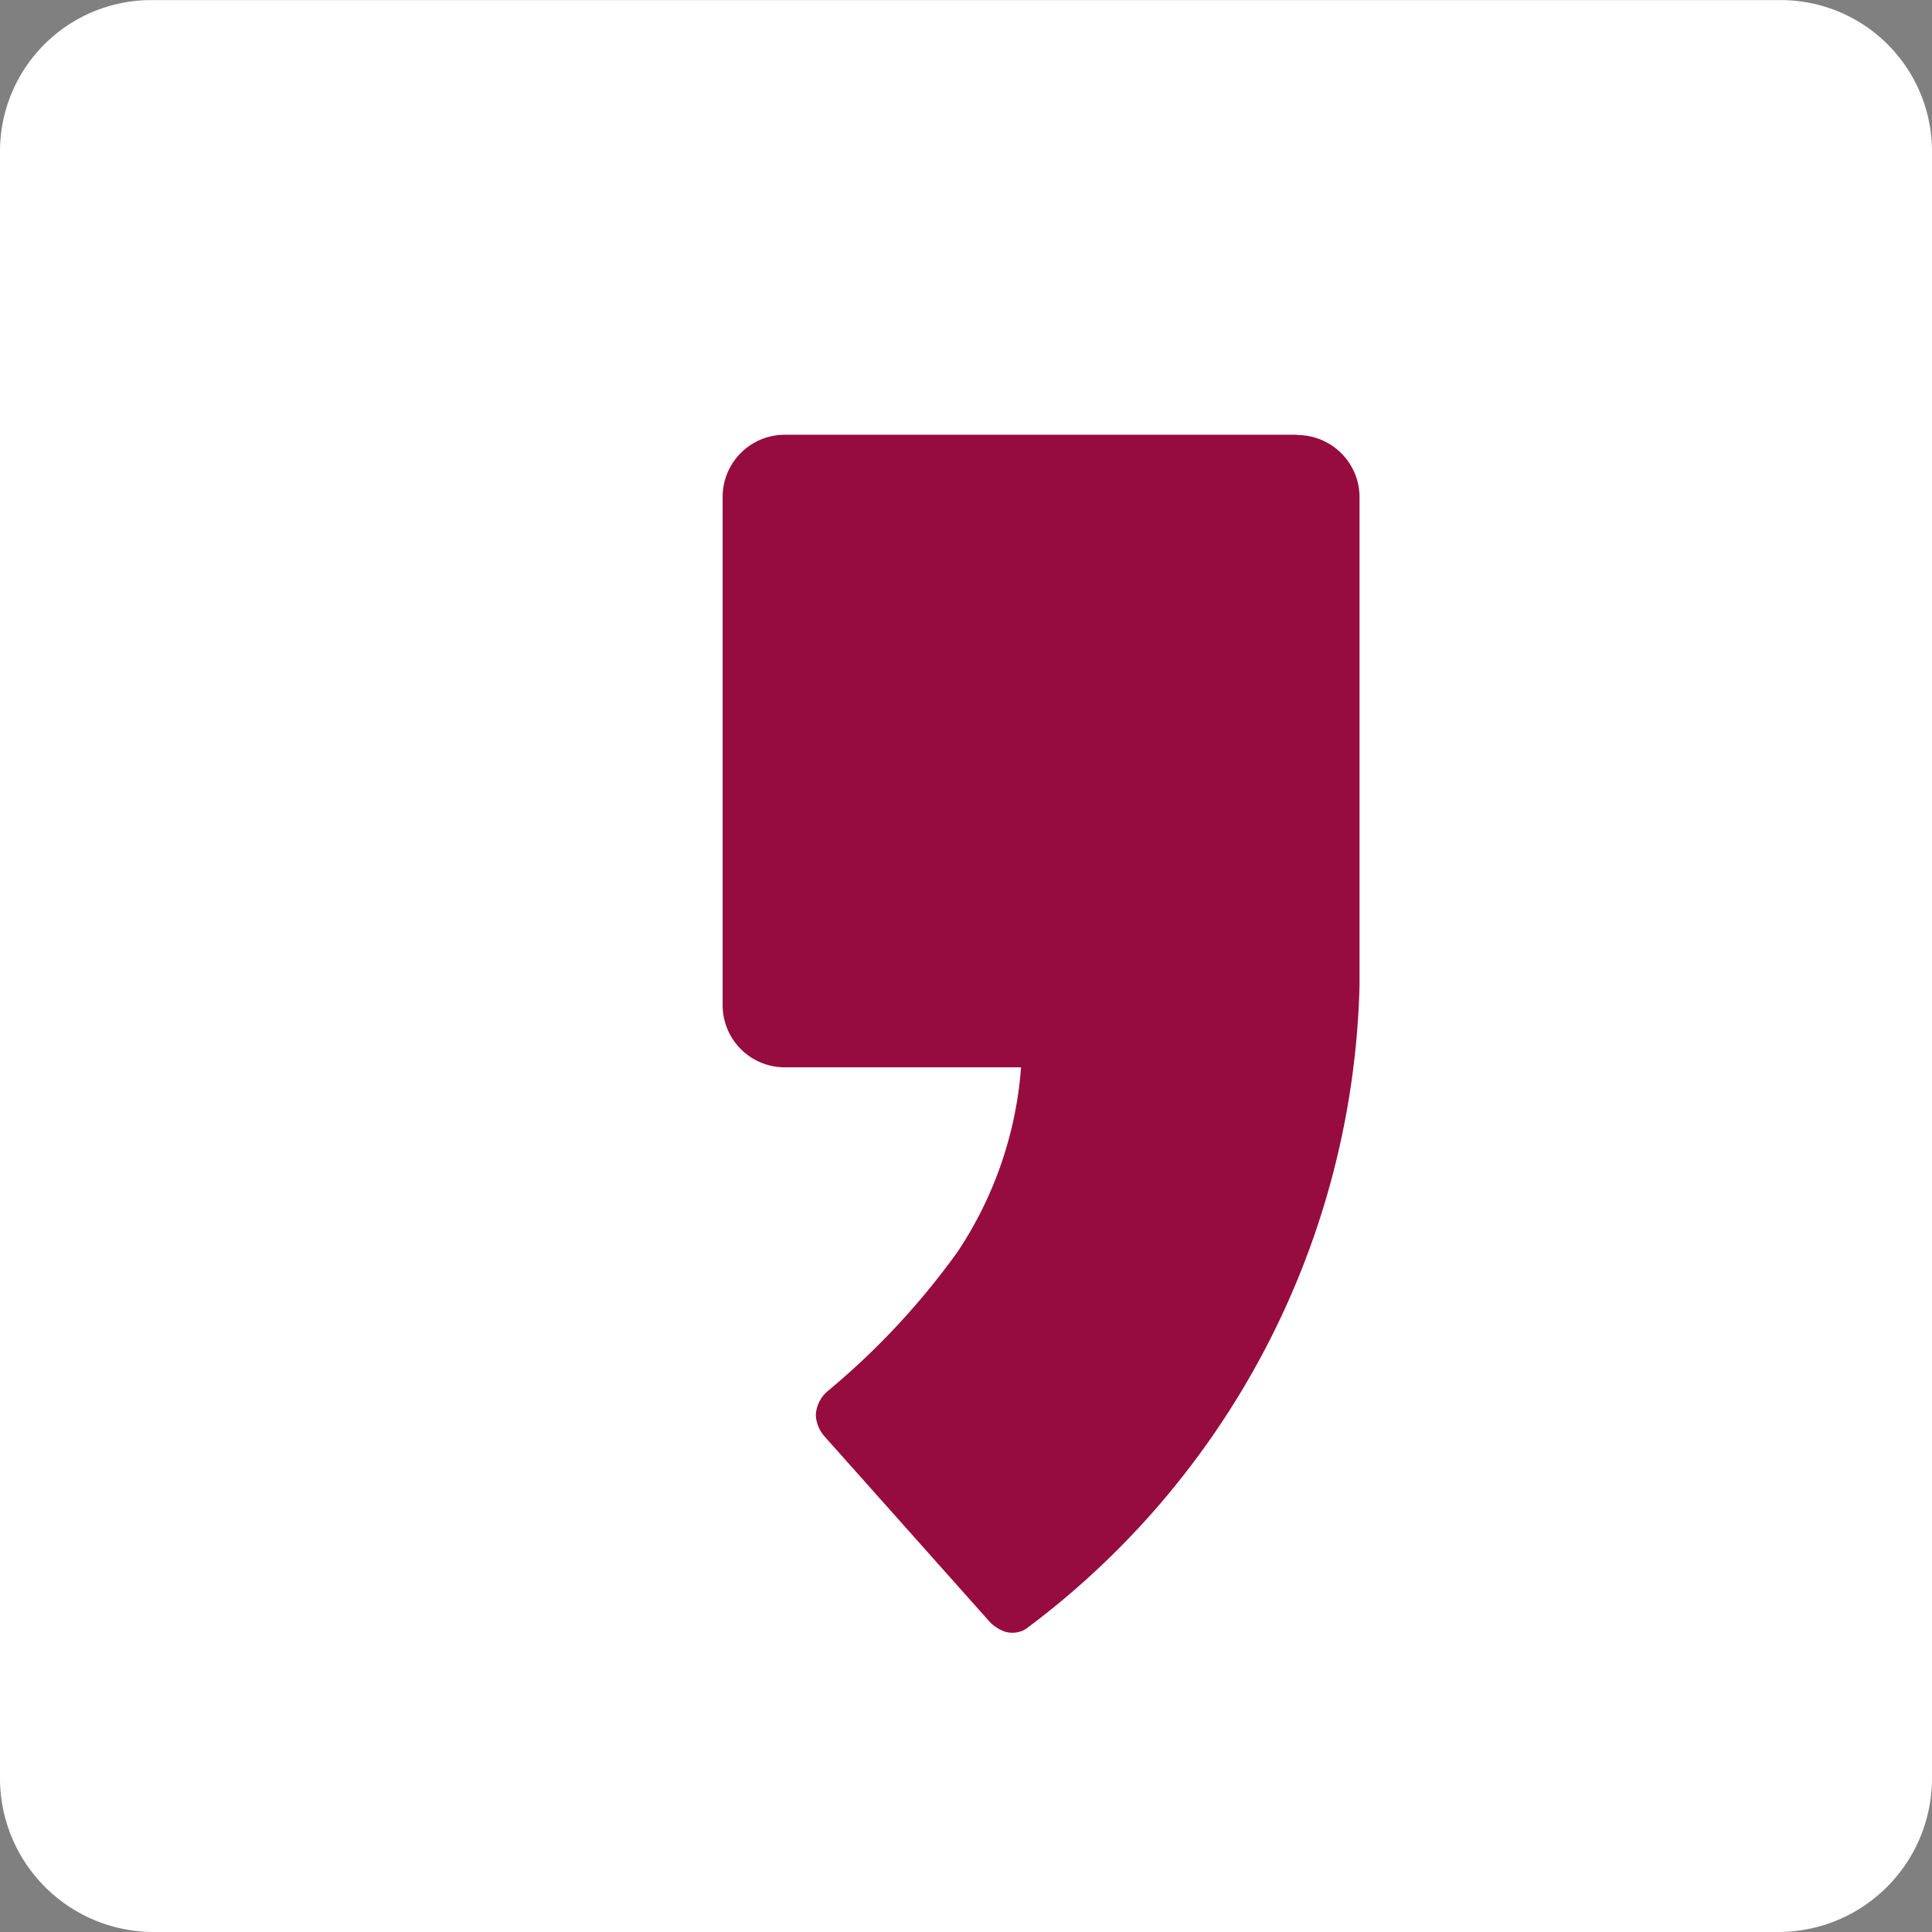 <svg id="그룹_864" data-name="그룹 864" xmlns="http://www.w3.org/2000/svg" width="43.499" height="43.499" viewBox="0 0 43.499 43.499">
  <rect x="0" y="0" width="43.499" height="43.499" fill="#808080" stroke="none"/>
  <path id="패스_1431" data-name="패스 1431" d="M908.61,2540.761a3.462,3.462,0,0,1-3.434,3.466H868.545a3.462,3.462,0,0,1-3.434-3.466V2504.13a3.407,3.407,0,0,1,3.434-3.4h36.631a3.407,3.407,0,0,1,3.434,3.4Z" transform="translate(-865.111 -2500.728)" fill="#fff"/>
  <path id="패스_1432" data-name="패스 1432" d="M915.445,2523.23H903.909a1.4,1.4,0,0,0-1.4,1.4v11.443a1.4,1.4,0,0,0,1.4,1.4h5.319a8.64,8.64,0,0,1-1.429,4.153,16.81,16.81,0,0,1-2.92,3.133.75.75,0,0,0-.272.557.79.79,0,0,0,.2.471l3.709,4.164a.885.885,0,0,0,.332.222.576.576,0,0,0,.49-.056,18.641,18.641,0,0,0,7.511-14.48v-11a1.4,1.4,0,0,0-1.4-1.4" transform="translate(-886.239 -2513.442)" fill="#970c3f"/>
</svg>
